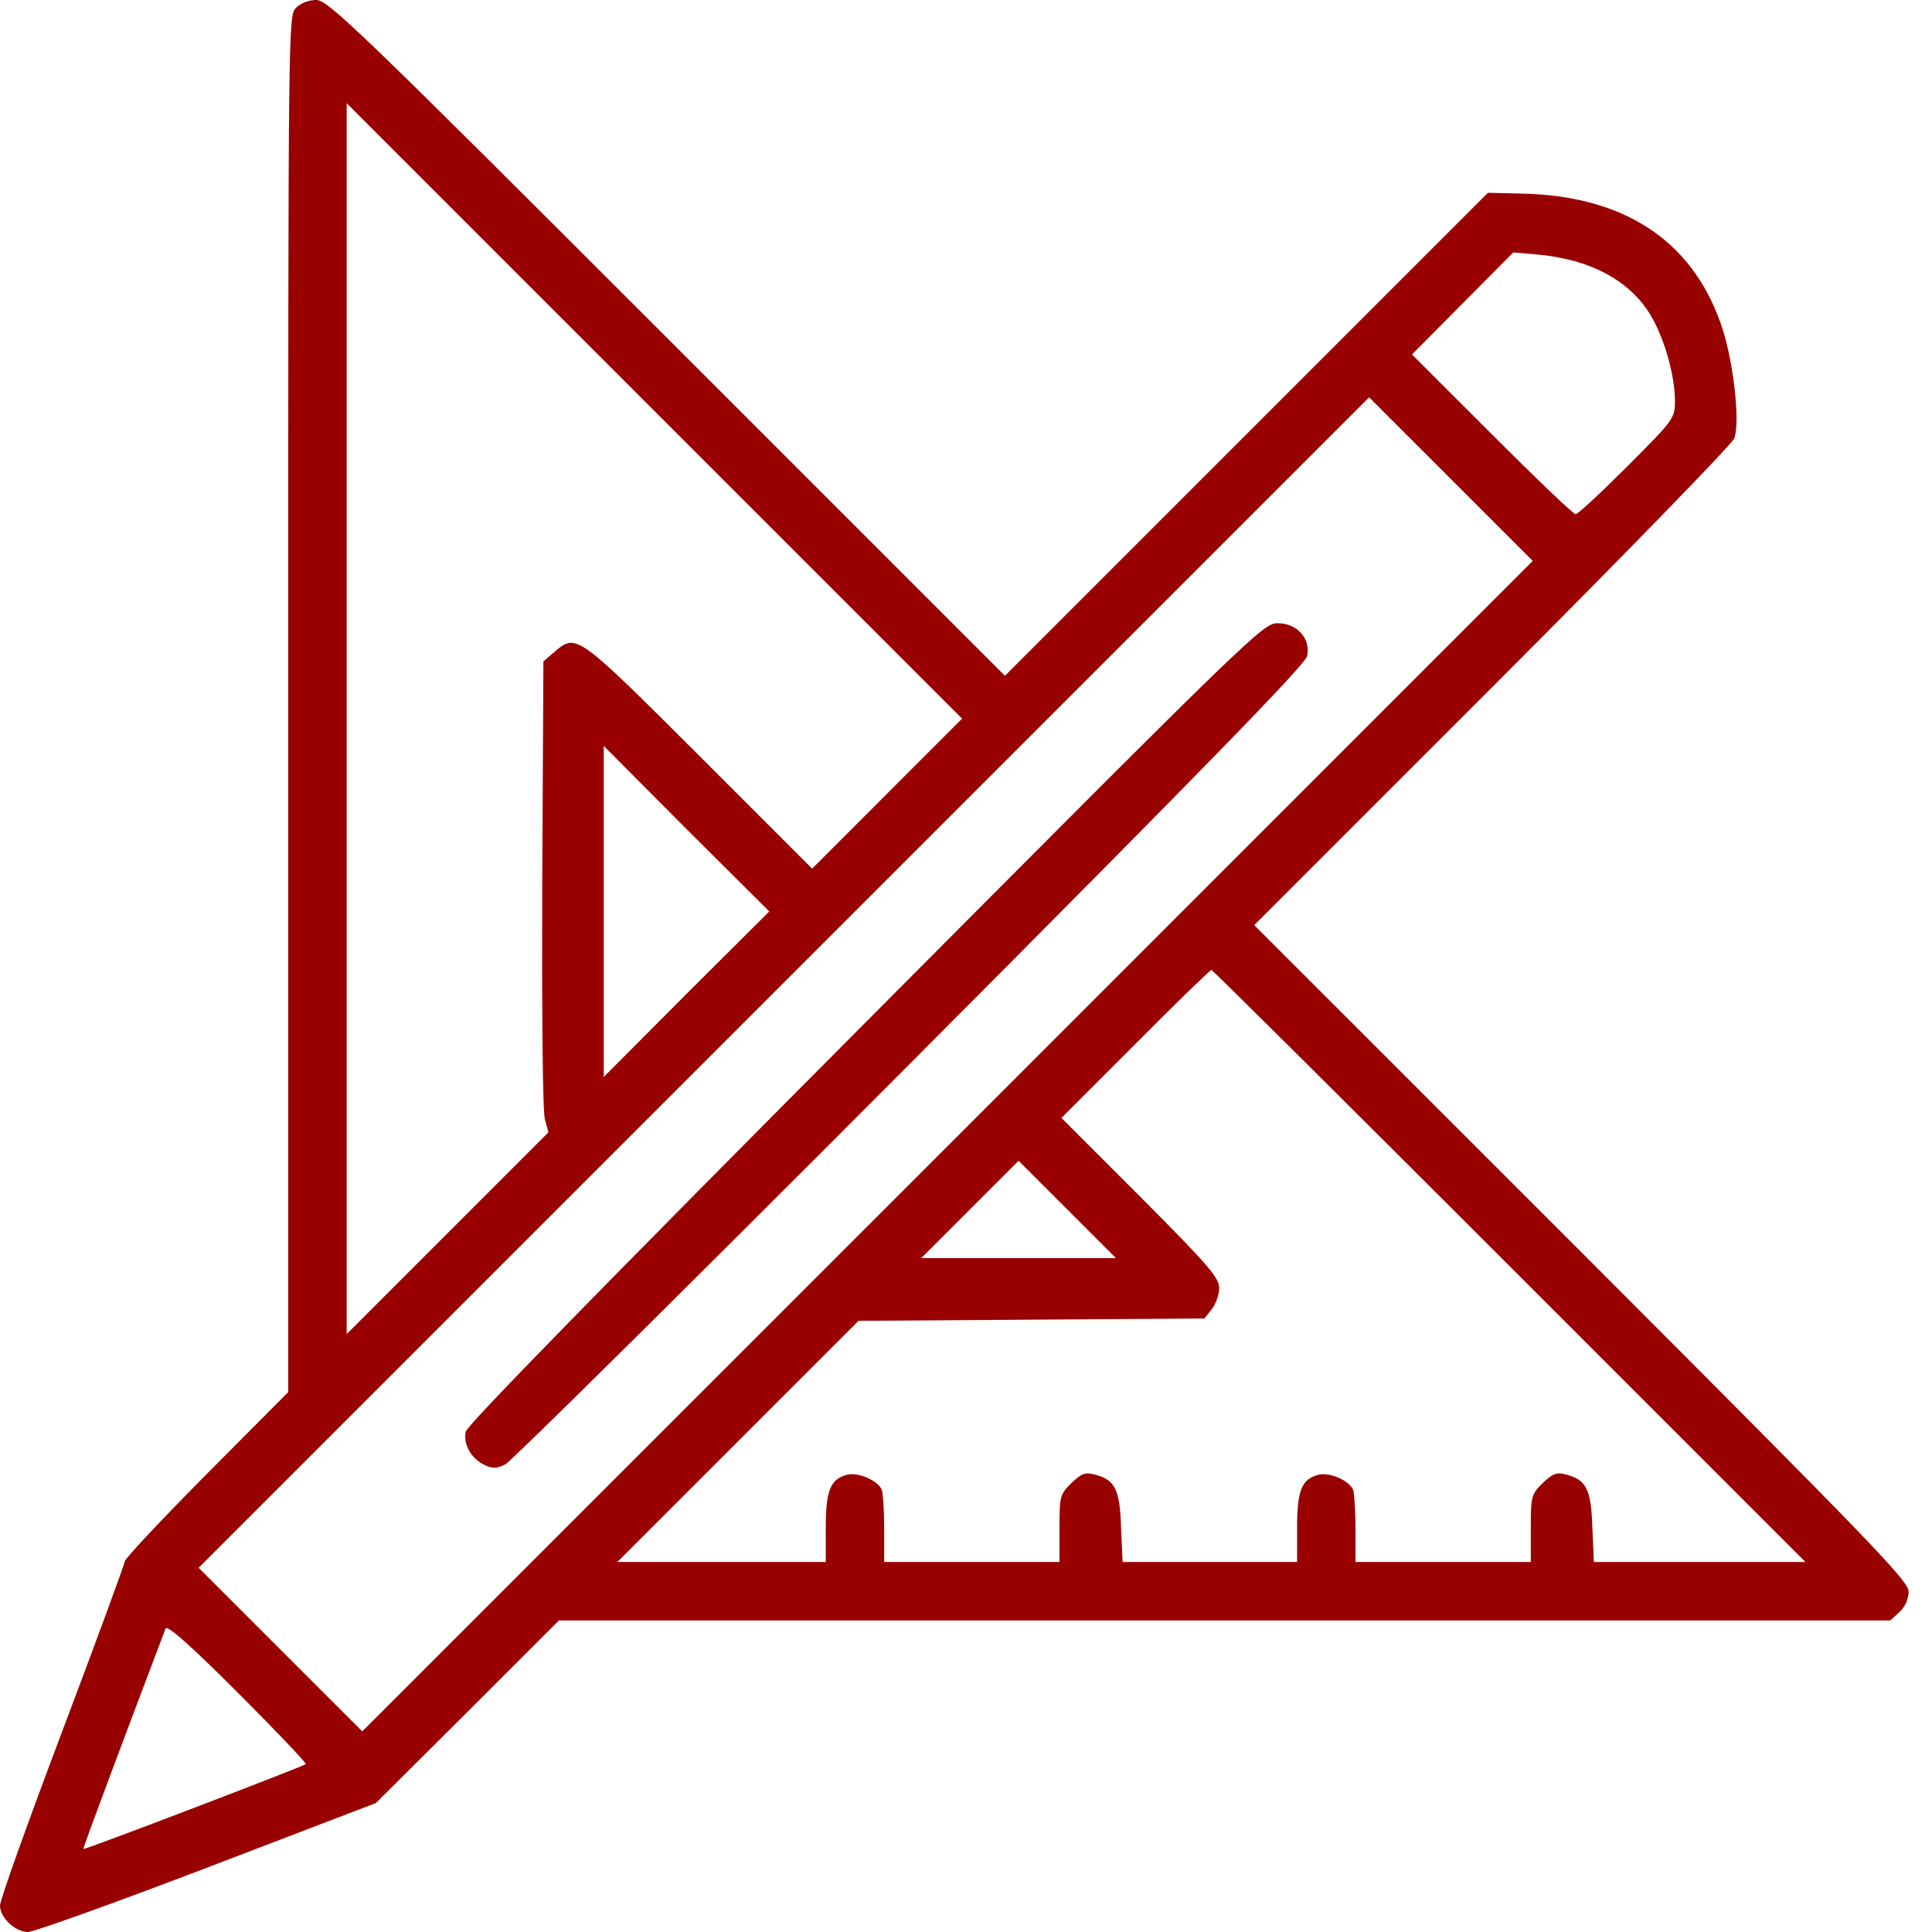 <svg width="38" height="38" viewBox="0 0 38 38" fill="none" xmlns="http://www.w3.org/2000/svg">
<path d="M5.823 0.153C5.669 0.306 5.669 0.398 5.669 13.844V27.381L4.06 28.998C3.179 29.887 2.452 30.66 2.452 30.714C2.452 30.76 1.9 32.262 1.226 34.047C0.552 35.832 0 37.372 0 37.479C0 37.717 0.299 38 0.552 38C0.659 38 2.245 37.433 4.068 36.736L7.393 35.464L9.194 33.671L10.994 31.871H24.087H37.18L37.364 31.702C37.471 31.603 37.54 31.45 37.54 31.304C37.54 31.097 36.828 30.362 31.105 24.631L24.669 18.196L29.343 13.522C31.909 10.956 34.054 8.749 34.108 8.627C34.238 8.312 34.085 7.002 33.832 6.328C33.25 4.712 31.925 3.854 29.948 3.808L29.266 3.792L24.516 8.542L19.766 13.292L13.116 6.642C7.041 0.567 6.451 0 6.221 0C6.075 0 5.915 0.061 5.823 0.153ZM17.452 15.606L15.974 17.085L13.752 14.863C11.339 12.457 11.339 12.45 10.902 12.825L10.688 13.009L10.665 17.391C10.657 19.881 10.672 21.873 10.718 22.018L10.787 22.271L8.803 24.256L6.819 26.24V14.135V2.03L12.871 8.083L18.923 14.135L17.452 15.606ZM31.22 5.217C31.802 5.432 32.231 5.784 32.492 6.244C32.752 6.704 32.944 7.408 32.944 7.883C32.944 8.228 32.928 8.251 32.009 9.171C31.488 9.692 31.036 10.113 30.99 10.113C30.944 10.113 30.209 9.408 29.343 8.542L27.772 6.972L28.768 5.968L29.764 4.965L30.277 5.01C30.561 5.033 30.99 5.125 31.22 5.217ZM18.64 22.54L7.125 34.054L5.516 32.446L3.907 30.837L15.415 19.329L26.929 7.815L28.538 9.423L30.147 11.032L18.64 22.54ZM13.499 19.552L11.875 21.183V17.927V14.671L13.499 16.303L15.131 17.927L13.499 19.552ZM29.688 24.899L35.51 30.722H33.426H31.35L31.319 30.032C31.296 29.282 31.197 29.098 30.783 28.998C30.614 28.952 30.53 28.99 30.339 29.174C30.116 29.396 30.109 29.435 30.109 30.063V30.722H28.385H26.661V30.078C26.661 29.726 26.638 29.373 26.615 29.304C26.539 29.121 26.156 28.952 25.933 29.006C25.604 29.09 25.512 29.312 25.512 30.048V30.722H23.796H22.08L22.049 30.032C22.026 29.282 21.927 29.098 21.513 28.998C21.344 28.952 21.26 28.99 21.069 29.174C20.846 29.396 20.839 29.435 20.839 30.063V30.722H19.115H17.391V30.078C17.391 29.726 17.368 29.373 17.345 29.304C17.268 29.121 16.886 28.952 16.663 29.006C16.334 29.09 16.242 29.312 16.242 30.048V30.722H14.196H12.143L14.518 28.347L16.886 25.979L20.287 25.956L23.689 25.933L23.834 25.75C23.911 25.65 23.98 25.466 23.98 25.336C23.98 25.129 23.773 24.892 22.432 23.543L20.877 21.988L22.333 20.532C23.129 19.728 23.804 19.077 23.827 19.077C23.85 19.077 26.485 21.697 29.688 24.899ZM20.992 23.788L21.95 24.746H20.034H18.119L19.077 23.788C19.605 23.26 20.034 22.831 20.034 22.831C20.034 22.831 20.463 23.26 20.992 23.788ZM6.014 34.698C5.968 34.744 1.655 36.391 1.64 36.368C1.624 36.353 2.536 33.932 3.256 32.032C3.287 31.955 3.739 32.354 4.673 33.288C5.432 34.047 6.029 34.675 6.014 34.698Z" fill="#990000"/>
<path d="M17.031 20.103C11.89 25.267 9.194 28.025 9.163 28.155C9.102 28.4 9.27 28.699 9.546 28.822C9.692 28.891 9.784 28.883 9.944 28.799C10.059 28.737 13.645 25.19 17.912 20.907C23.773 15.024 25.673 13.07 25.711 12.902C25.78 12.557 25.512 12.258 25.129 12.258C24.846 12.258 24.662 12.434 17.031 20.103Z" fill="#990000"/>
</svg>

